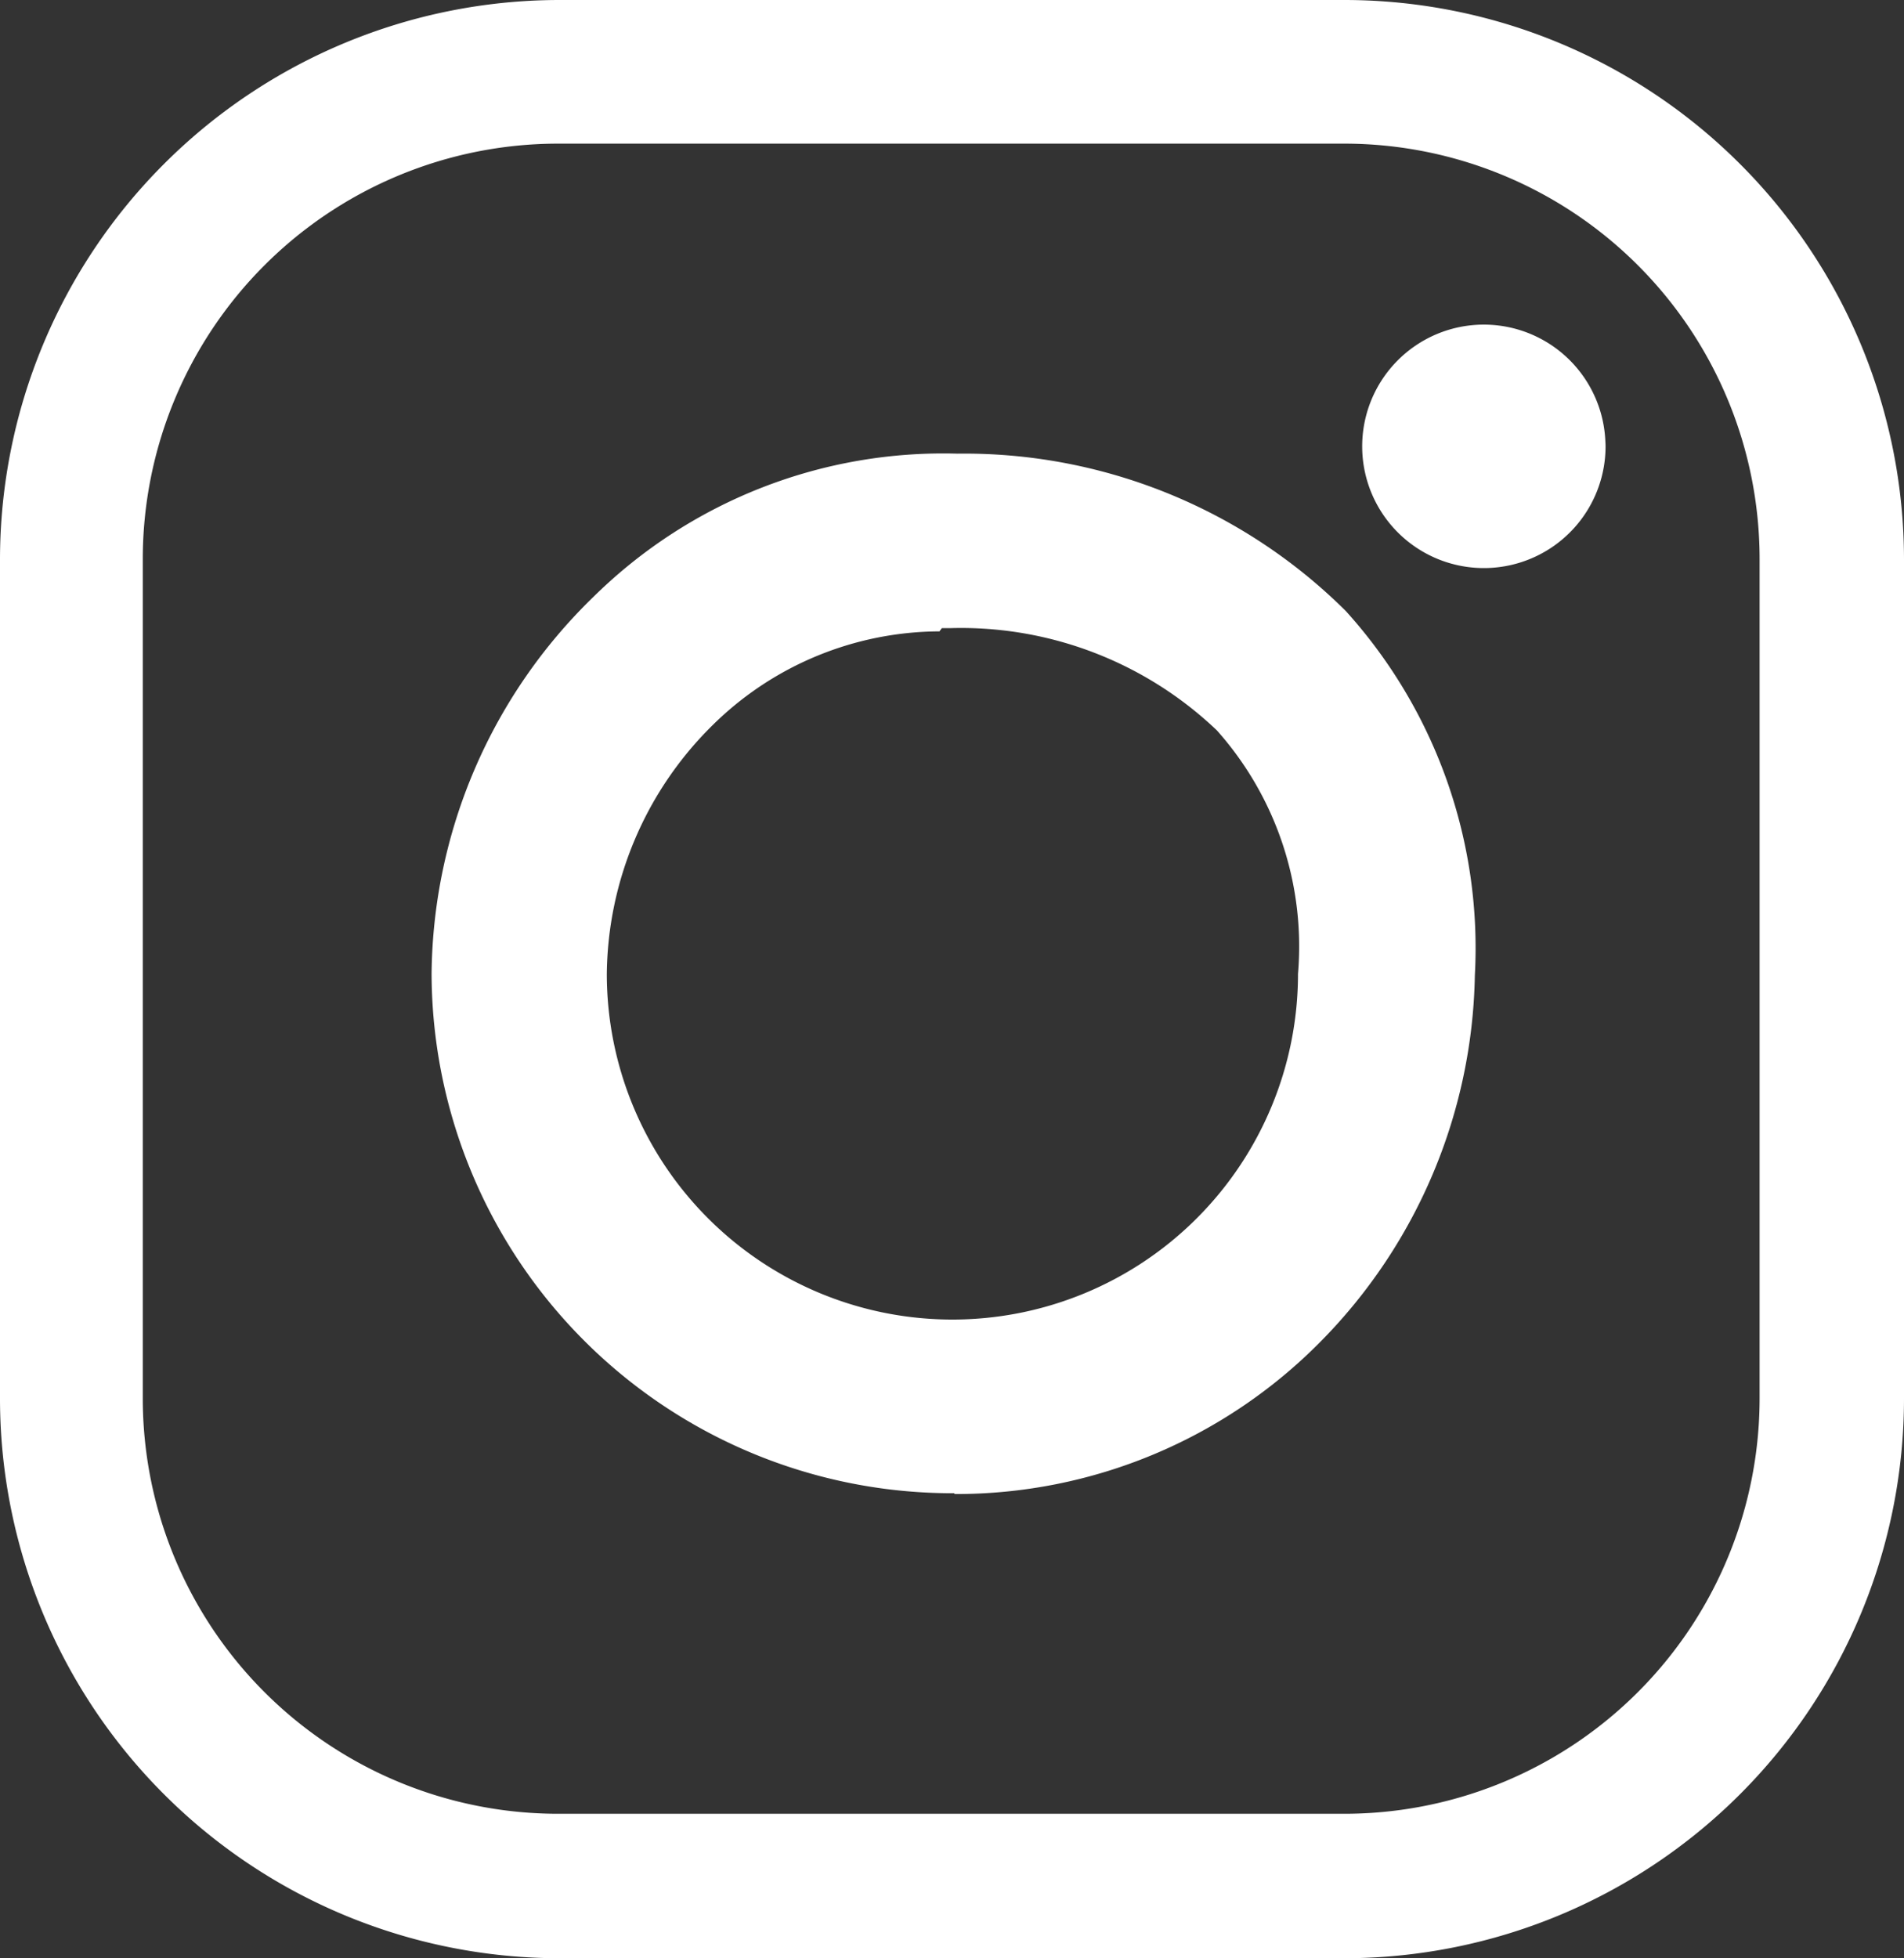 <svg xmlns="http://www.w3.org/2000/svg" viewBox="0 0 23.47 24.13"><rect x="0" y="0" width="23.47" height="24.13" fill="#333333" stroke="none"/><defs><style>.cls-1{fill:#fff;}</style></defs><g id="Layer_2" data-name="Layer 2"><g id="Layer_1-2" data-name="Layer 1"><path class="cls-1" d="M6.88,1.77A5.12,5.12,0,0,0,1.76,6.89V17.23a5.12,5.12,0,0,0,5.12,5.12h9.69a5.12,5.12,0,0,0,5.12-5.12V6.89a5.12,5.12,0,0,0-5.12-5.12Zm9.7,22.36H6.89A6.9,6.9,0,0,1,0,17.24V6.89A6.9,6.9,0,0,1,6.89,0h9.69a6.9,6.9,0,0,1,6.89,6.89V17.23a6.9,6.9,0,0,1-6.89,6.9"/><path class="cls-1" d="M11.58,7.78A4,4,0,0,0,8.79,8.93,4.36,4.36,0,0,0,7.48,12,4.25,4.25,0,1,0,16,12a4,4,0,0,0-1-3,4.57,4.57,0,0,0-3.28-1.26h-.11m.15,10.66A6.42,6.42,0,0,1,5.32,12a6.55,6.55,0,0,1,2-4.65,6.14,6.14,0,0,1,4.48-1.76,6.67,6.67,0,0,1,4.79,1.94,6.19,6.19,0,0,1,1.59,4.49,6.58,6.58,0,0,1-1.9,4.51,6.31,6.31,0,0,1-4.51,1.88"/><path class="cls-1" d="M19.79,5.44A1.5,1.5,0,1,1,18.29,4a1.5,1.5,0,0,1,1.5,1.49"/></g></g></svg>